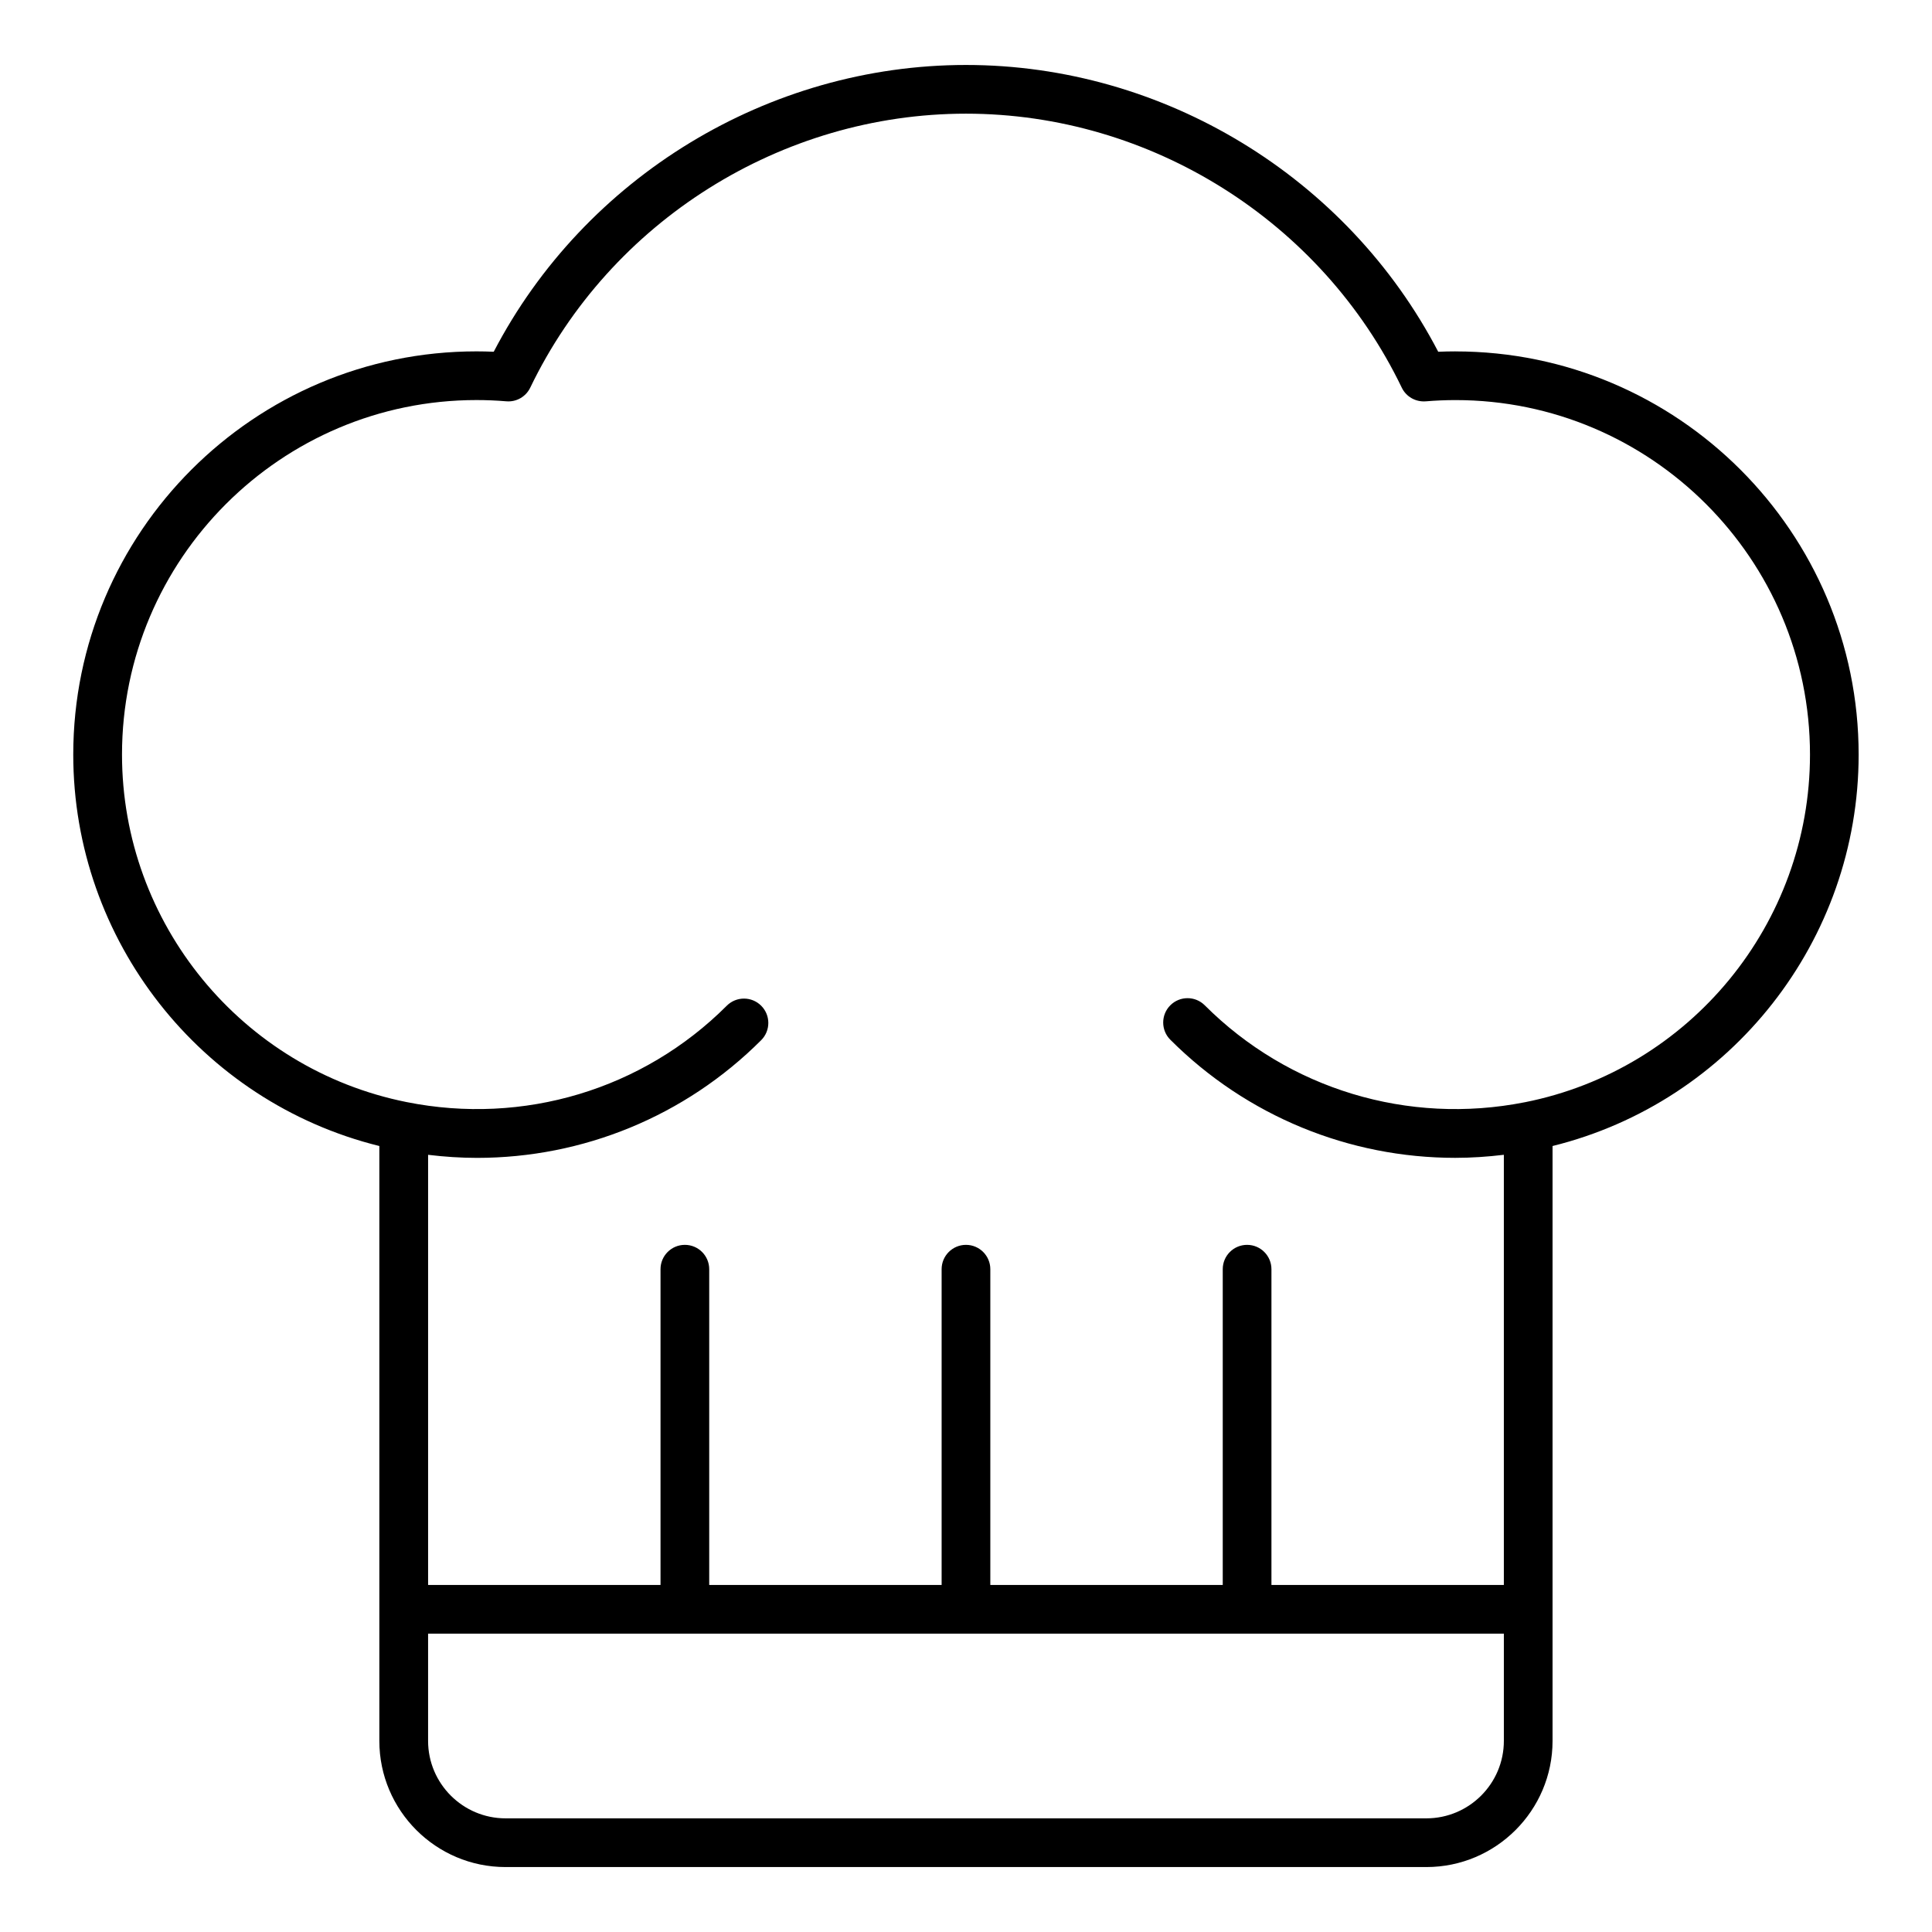 <?xml version="1.0" encoding="UTF-8"?>
<!-- Uploaded to: ICON Repo, www.iconrepo.com, Generator: ICON Repo Mixer Tools -->
<svg fill="#000000" width="800px" height="800px" version="1.1" viewBox="144 144 512 512" xmlns="http://www.w3.org/2000/svg">
 <path d="m529.71 237.12c-1.508 0-3.027 0.031-4.566 0.102-24.121-46.316-72.766-76.004-125.15-76.004-52.387 0-101.03 29.691-125.15 76-1.539-0.066-3.066-0.102-4.57-0.102-58.918 0-106.86 47.934-106.86 106.86 0 49.242 33.809 92.035 81.117 103.73v157.65c0 18.438 15 33.434 33.441 33.434h244.03c18.438 0 33.441-15 33.441-33.434v-157.65c47.312-11.691 81.117-54.484 81.117-103.73 0.004-58.918-47.934-106.85-106.86-106.85zm-7.707 388.76h-244.02c-11.32 0-20.535-9.211-20.535-20.531v-28.414h285.09v28.414c0 11.324-9.211 20.531-20.539 20.531zm26.062-189.77c-30.906 6.109-62.555-3.465-84.793-25.695-2.519-2.519-6.602-2.519-9.125 0-2.519 2.519-2.519 6.606 0 9.125 20.27 20.273 47.422 31.301 75.496 31.301 4.277 0 8.586-0.289 12.891-0.809v114h-61.59v-83.68c0-3.562-2.887-6.453-6.453-6.453-3.57 0-6.453 2.887-6.453 6.453v83.676h-61.594v-83.676c0-3.562-2.887-6.453-6.453-6.453-3.562 0-6.453 2.887-6.453 6.453v83.676h-61.59v-83.676c0-3.562-2.887-6.453-6.453-6.453-3.562 0-6.453 2.887-6.453 6.453v83.676h-61.594v-113.99c4.328 0.523 8.66 0.812 12.969 0.812 28.023 0 55.094-10.98 75.305-31.195 2.519-2.519 2.519-6.606 0-9.125-2.519-2.523-6.606-2.523-9.125 0-22.227 22.227-53.902 31.73-84.852 25.531-43.727-8.75-75.414-47.391-75.414-92.094 0-51.805 42.148-93.949 93.949-93.949 2.582 0 5.238 0.109 7.894 0.332 2.688 0.23 5.191-1.223 6.352-3.633 21.223-44.094 66.551-72.594 115.47-72.594s94.242 28.496 115.48 72.602c1.16 2.41 3.668 3.832 6.352 3.633 2.648-0.219 5.305-0.332 7.887-0.332 51.805 0 93.949 42.148 93.949 93.949 0 44.766-31.773 83.457-75.594 92.137z" fill-rule="evenodd"/>
</svg>